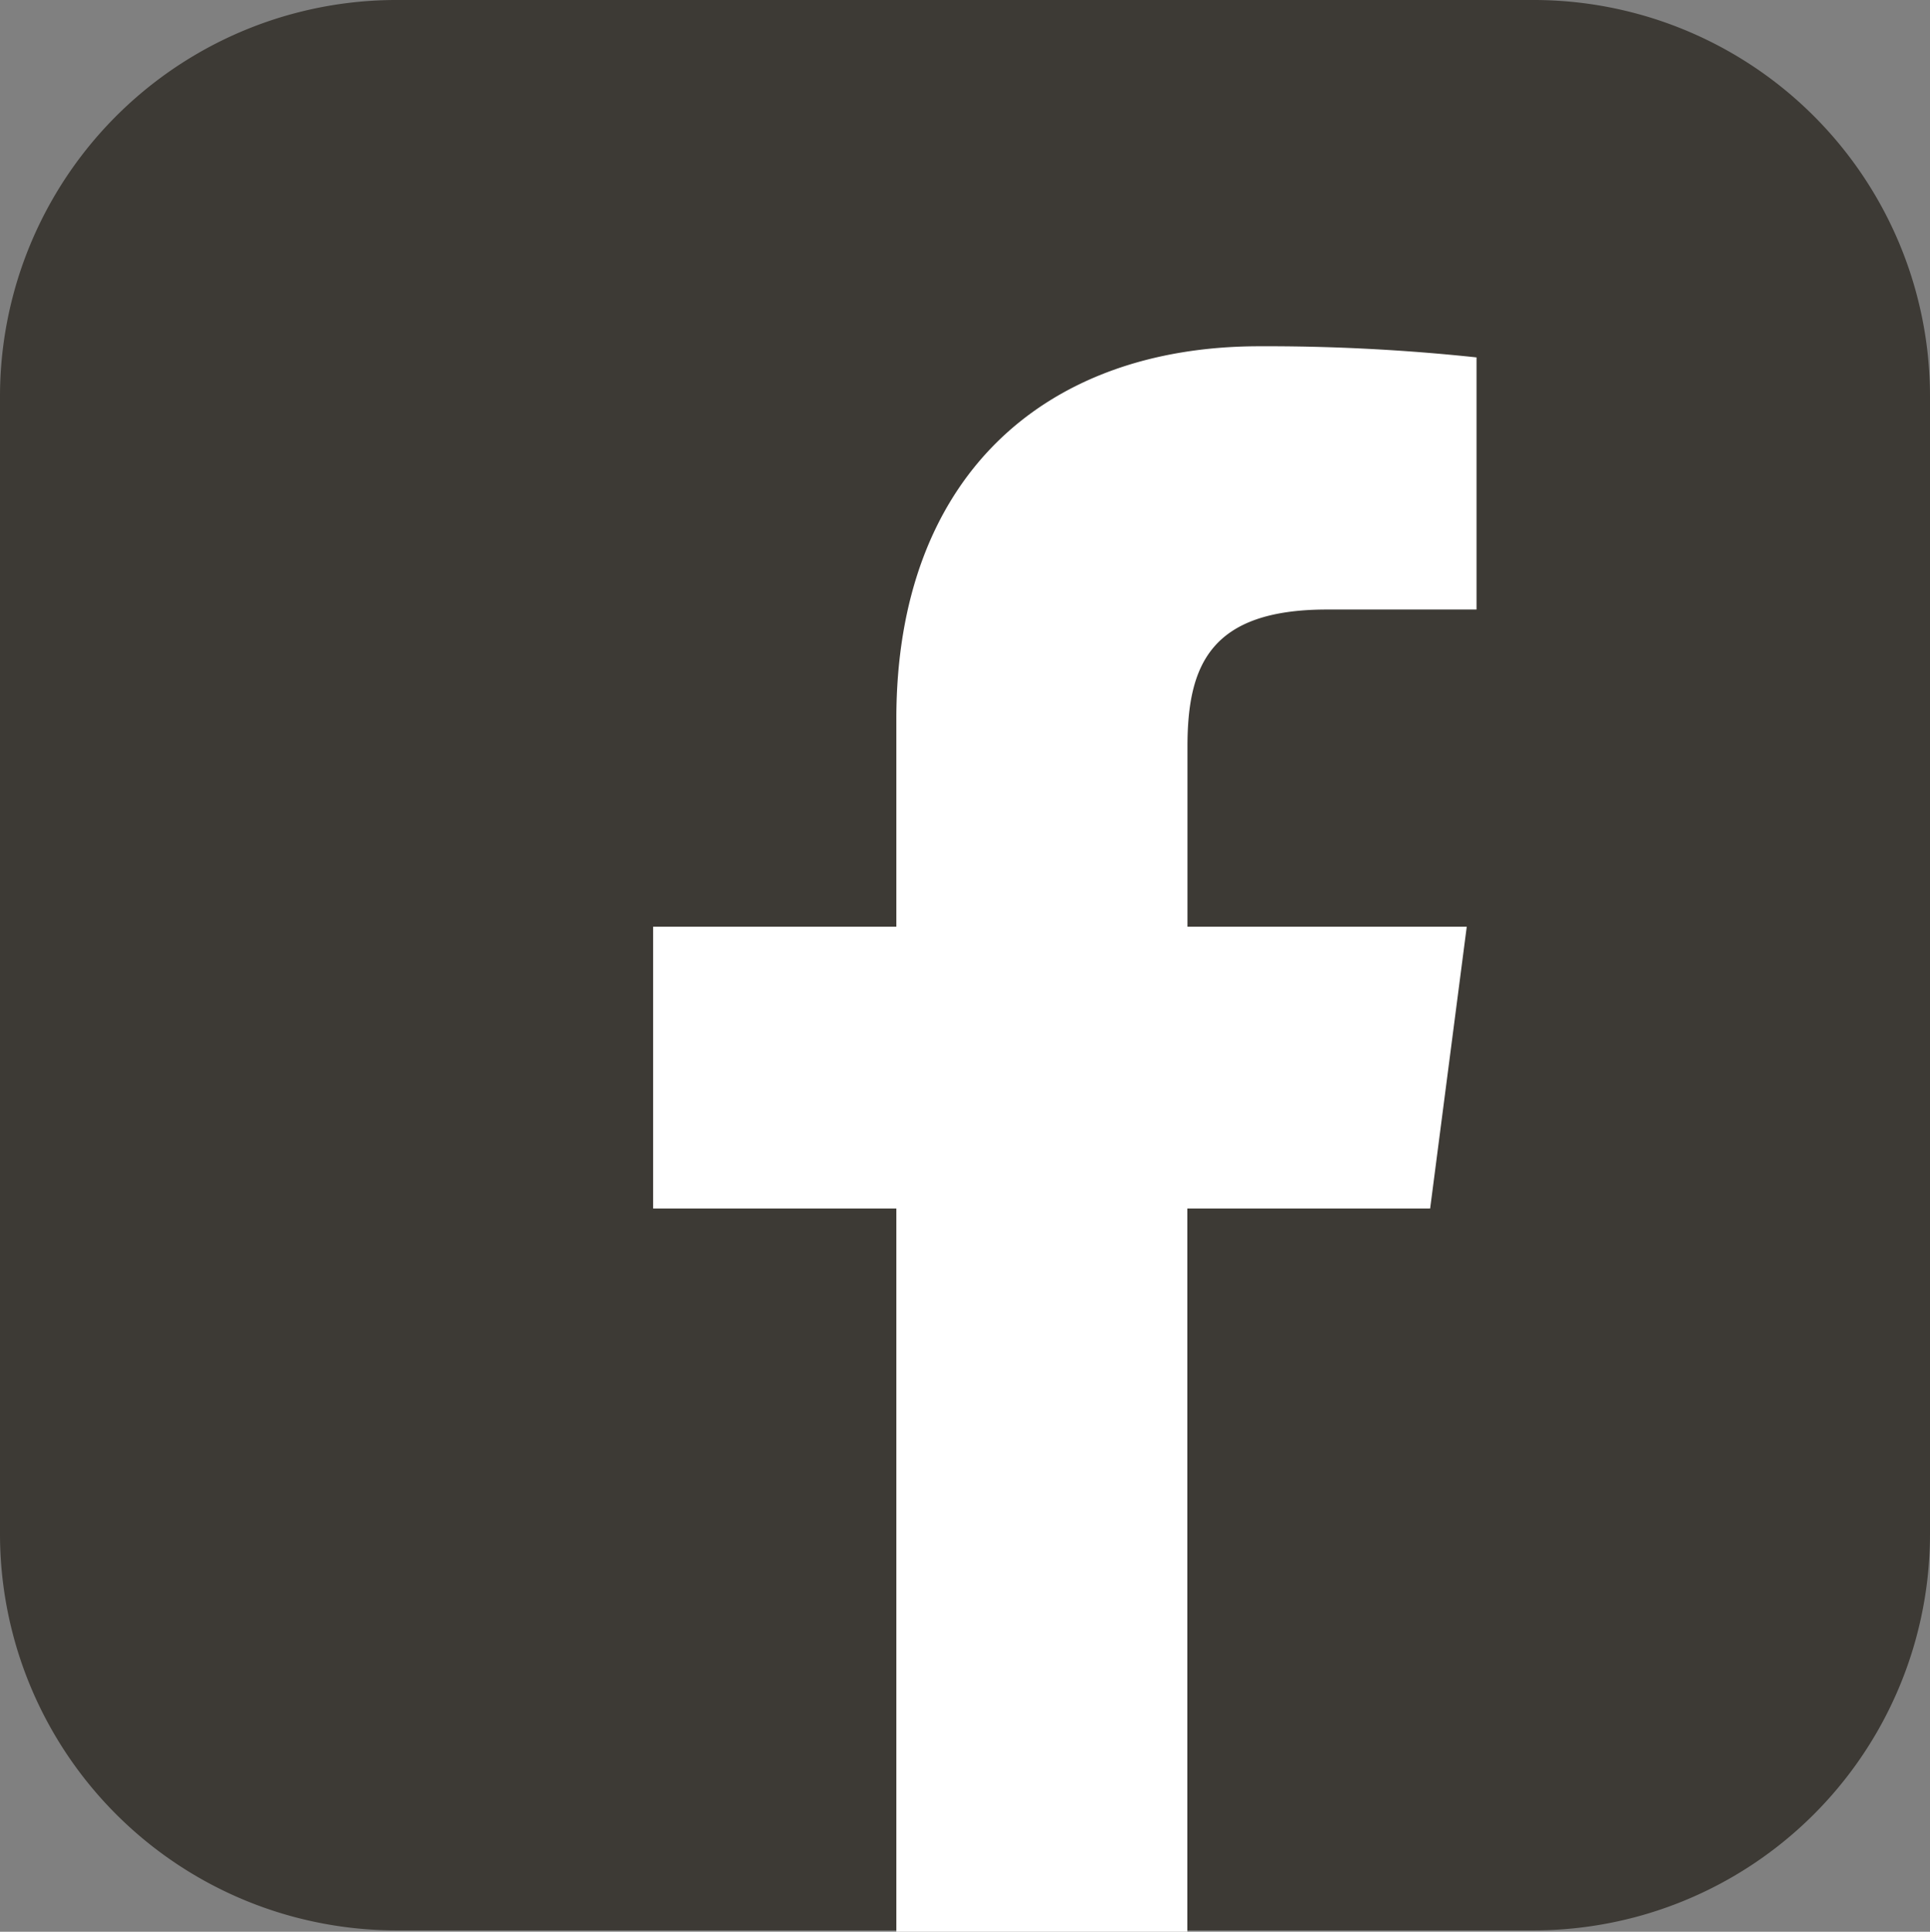 <svg xmlns="http://www.w3.org/2000/svg" viewBox="0 0 284.22 284.41"><rect x="0" y="0" width="284.22" height="284.41" fill="#808080" stroke="none"/><defs><style>.cls-1{fill:#3d3a35;}.cls-2{fill:#fff;}</style></defs><g id="Warstwa_2" data-name="Warstwa 2"><g id="Calque_1" data-name="Calque 1"><path class="cls-1" d="M284.22,225.84a58.37,58.37,0,0,1-58.37,58.37H58.39A58.38,58.38,0,0,1,0,225.84V58.38A58.38,58.38,0,0,1,58.39,0H225.85a58.37,58.37,0,0,1,58.37,58.38Z"/><path class="cls-2" d="M210.61,177.93,216,136.44H174.87v-26.5c0-12,3.36-20.2,20.57-20.2h22V52.62a291.51,291.51,0,0,0-32-1.64C153.7,51,132,70.32,132,105.84v30.6H96.18v41.49H132V284.41h42.85V177.93Z"/></g></g></svg>